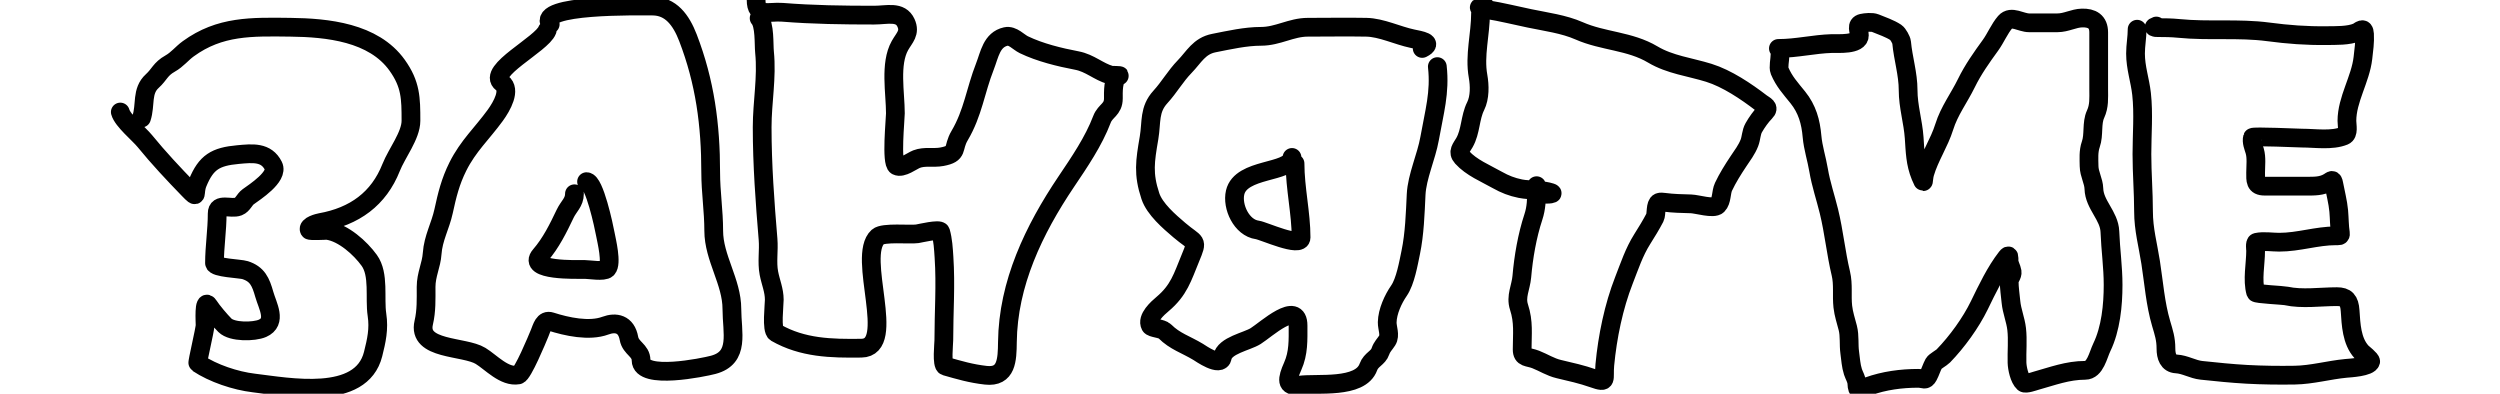 <?xml version="1.0" encoding="UTF-8"?> <svg xmlns="http://www.w3.org/2000/svg" width="400" height="63" viewBox="0 0 400 63" fill="none"><g clip-path="url(#clip0_1094_1823)"><path d="M-358.736 59.655C-359.697 59.367 -360.664 57.982 -361.516 56.264M-361.516 56.264C-362.831 53.615 -363.875 50.175 -364.208 48.747C-365.177 44.597 -367.09 41.153 -367.16 36.759C-367.261 30.523 -367.16 24.277 -367.16 18.039C-367.16 16.25 -366.785 13.996 -367.52 12.316C-368.09 11.013 -370.37 6.658 -367.808 6.52C-356.265 5.896 -344.918 5.224 -333.285 5.224C-332.484 5.224 -327.905 5.855 -327.129 5.08C-325.809 3.76 -326.565 2.265 -323.745 2.668C-321.596 2.975 -317.913 3.267 -317.913 5.62C-317.913 8.246 -317.869 10.877 -317.913 13.504C-317.973 17.1 -319.649 20.119 -319.893 23.655C-320.18 27.814 -321.743 31.825 -321.801 35.967C-321.839 38.657 -321.558 41.448 -322.089 44.103C-322.512 46.219 -323.834 48.004 -324.249 50.079C-324.872 53.194 -322.252 61.046 -327.129 60.159C-331.084 59.44 -334.309 60.497 -338.001 60.303C-342.981 60.041 -341.333 52.635 -340.737 49.431C-340.351 47.358 -340.412 44.789 -340.917 42.771C-341.218 41.565 -340.496 40.422 -340.737 39.459C-341.158 37.774 -343.241 37.395 -343.761 35.967C-344.515 33.894 -343.556 28.163 -344.841 27.579C-350.185 25.15 -355.497 33.125 -355.497 37.695C-355.497 41.923 -350.47 50.59 -354.597 54.399C-355.961 55.658 -357.412 57.984 -359.528 56.775C-360.024 56.492 -360.84 56.312 -361.516 56.264ZM-361.516 56.264C-362.55 56.19 -363.255 56.424 -361.976 57.063M-315.321 12.999C-312.73 13.777 -309.424 21.154 -308.193 23.439C-305.515 28.414 -303.97 34.454 -302.649 39.927C-301.594 44.298 -301.987 48.712 -300.417 52.959C-298.752 57.466 -299.407 60.069 -294.729 61.455C-292.159 62.216 -290.104 59.406 -287.493 58.971C-285.982 58.719 -286.941 52.727 -287.133 51.879C-288.034 47.916 -286.161 45.072 -286.161 41.223C-286.161 37.906 -282.532 38.812 -279.645 37.623C-277.399 36.698 -274.996 35.827 -272.553 35.679C-271.385 35.608 -272.553 34.173 -272.553 33.087C-272.553 30.098 -273.118 27.238 -273.201 24.303C-273.285 21.379 -274.497 18.821 -274.497 15.663C-274.497 12.62 -271.248 11.622 -273.309 9.148C-274.081 8.222 -277.894 6.369 -279.033 5.8C-280.734 4.949 -283.328 3.9 -285.153 3.28C-287.999 2.313 -290.85 2.747 -293.649 1.48C-295.317 0.724 -296.684 0.688 -298.473 0.688C-302.297 0.688 -304.694 1.218 -307.833 3.424C-309.136 4.339 -316.332 9.396 -315.321 10.408M-295.233 20.775C-295.109 21.163 -295.005 21.57 -294.912 21.99M-294.912 21.99C-294.52 23.76 -294.323 25.739 -293.649 27.255C-293.097 28.498 -292.612 29.465 -292.317 30.819C-292.297 30.912 -292.282 31.002 -292.271 31.091M-294.912 21.99C-296.191 22.664 -298.169 23.456 -297.789 21.747C-297.398 19.986 -293.268 20.127 -291.921 20.127C-290.463 20.127 -286.249 19.282 -286.161 21.567C-286.088 23.463 -286.774 24.998 -287.313 26.751C-288.069 29.208 -288.347 28.371 -290.373 29.271C-291.135 29.61 -290.984 30.639 -291.633 30.999C-291.745 31.062 -292 31.073 -292.271 31.091M-294.912 21.99C-294.441 21.741 -294.065 21.508 -293.937 21.423M-292.271 31.091C-292.119 32.329 -292.828 33.129 -293.181 31.539C-293.263 31.171 -292.742 31.121 -292.271 31.091ZM-246.634 33.735C-246.634 36.446 -248.658 41.349 -246.562 43.707C-244.362 46.182 -239.001 49.646 -235.114 47.055C-234.135 46.403 -231.818 42.28 -231.73 41.223C-231.419 37.495 -233.4 35.713 -236.092 33.291L-236.158 33.231C-237.344 32.163 -240.304 31.933 -241.666 32.799C-242.46 33.304 -243.803 36.806 -244.69 35.031M-260.242 23.367C-260.242 28.031 -260.083 33.544 -259.558 38.271C-258.862 44.53 -252.78 50.185 -248.938 54.759C-245.667 58.653 -242.513 60.432 -237.526 61.887C-228.37 64.557 -220.198 58.082 -216.43 50.547C-214.504 46.696 -211.274 43.51 -209.338 39.639C-207.715 36.394 -208.402 32.196 -208.402 28.551C-208.402 26.8 -208.948 25.785 -209.698 24.231C-210.698 22.161 -210.554 19.529 -211.93 17.679C-214.115 14.743 -215.718 12.474 -218.626 10.12C-224.968 4.985 -231.012 0.688 -239.506 0.688C-243.51 0.688 -245.719 2.743 -249.37 4.288C-251.767 5.302 -254.445 5.259 -256.354 7.168C-257.684 8.498 -258.519 10.17 -259.81 11.559C-261.759 13.658 -260.931 17.936 -262.474 19.479C-263.485 20.491 -267.729 23.836 -264.778 25.311M-205.81 9.112C-205.81 14.78 -202.016 19.25 -200.626 24.663C-198.788 31.824 -197.135 40.159 -198.538 47.487C-199.001 49.902 -202.1 55.949 -199.834 58.215C-197.839 60.21 -191.378 59.007 -188.962 59.007C-181.448 59.007 -173.777 54.08 -168.371 49.575C-166.007 47.605 -166.283 41.689 -166.283 38.919C-166.283 32.682 -169.652 31.735 -175.184 30.179L-175.211 30.171C-179.04 29.094 -182.701 29.199 -186.658 29.199C-188.279 29.199 -188.369 24.306 -188.962 22.971C-189.626 21.479 -190.633 20.939 -188.818 21.567C-186.927 22.222 -185.086 22.071 -183.094 22.071C-180.185 22.071 -176.02 21.956 -173.735 20.127C-172.177 18.882 -174.707 12.445 -174.707 10.768C-174.707 8.066 -175.355 5.51 -175.355 2.956C-175.355 2.301 -174.292 1.398 -175.355 1.336C-179.136 1.113 -183.236 1.984 -187.09 1.984C-192.191 1.984 -196.944 2.444 -201.994 3.136C-202.793 3.245 -208.585 4.299 -205.81 5.224M-185.074 40.863C-185.074 41.286 -185.085 42.087 -185.083 43.055M-185.083 43.055C-185.078 45.776 -184.978 49.813 -184.283 50.439C-183.061 51.539 -179.243 49.793 -179.243 48.495C-179.243 45.473 -178.844 43.543 -182.627 43.455C-183.71 43.43 -184.39 43.298 -185.083 43.055ZM-185.083 43.055C-185.611 42.869 -186.147 42.62 -186.874 42.303C-187.876 41.868 -183.018 39.241 -182.483 38.919M-161.099 5.224C-161.099 8.959 -158.584 12.017 -158.507 15.735C-158.423 19.779 -158.652 23.587 -157.715 27.543C-155.965 34.932 -157.257 43.374 -159.011 50.583C-159.536 52.743 -160.217 55.119 -157.859 55.119C-155.174 55.119 -152.703 55.084 -150.083 55.623C-148.848 55.877 -146.973 55.119 -145.547 55.119C-143.266 55.119 -143.775 53.322 -143.567 51.555C-143.047 47.139 -142.834 42.868 -141.623 38.631C-141.099 36.796 -134.476 36.327 -133.019 36.327C-130.646 36.327 -131.939 37.118 -131.939 38.631V55.119C-131.939 56.048 -132.406 59.182 -131.579 59.655C-130.291 60.391 -125.355 63.608 -124.307 62.751C-123.845 62.373 -123.378 59.816 -123.011 59.151C-121.527 56.458 -120.755 53.713 -120.131 50.727C-119.557 47.981 -117.751 45.509 -116.891 42.807C-116.017 40.059 -115.46 37.49 -114.947 34.671C-114.321 31.226 -111.541 29.423 -110.195 26.463C-108.954 23.732 -107.172 20.259 -105.371 17.895C-103.642 15.626 -104.584 14.024 -106.667 13.504C-111.281 12.35 -115.658 10.604 -120.275 9.399C-121.22 9.153 -125.44 7.006 -125.459 7.168C-125.849 10.483 -127.356 15.187 -128.375 18.471C-129.369 21.672 -131.391 24.826 -131.903 28.155C-132.092 29.386 -137.782 28.551 -139.391 28.551C-141.35 28.551 -149.536 29.857 -145.799 25.923C-143.298 23.291 -143.261 20.02 -141.695 16.887C-140.544 14.585 -141.281 12.174 -140.975 9.723C-140.522 6.097 -139.779 6.478 -143.315 5.548C-148.877 4.084 -154.722 3.084 -160.091 1.048C-162.209 0.244 -165.594 0.04 -161.747 0.04M-80.748 34.383C-81.967 35.907 -85.352 41.886 -83.844 43.959C-80.36 48.749 -76.778 46.695 -71.604 46.695C-67.033 46.695 -65.525 39.484 -69.084 36.687C-70.963 35.211 -72.729 34.841 -74.988 34.059C-76.647 33.485 -81.967 33.24 -82.692 31.791M-95.652 16.239C-97.978 17.015 -99.54 21.835 -99.54 24.051V35.391C-99.54 38.215 -98.118 42.627 -96.228 44.787C-93.947 47.393 -92.401 52.593 -89.46 54.183C-86.435 55.818 -83.078 58.36 -79.74 59.295C-76.98 60.068 -70.761 61.28 -68.292 59.223C-65.845 57.184 -62.1 57.765 -60.696 54.723C-59.171 51.418 -55.794 49.833 -54.18 46.695C-51.625 41.726 -45.636 32.988 -47.988 27.255C-49.478 23.623 -49.229 19.678 -50.364 15.987C-51.068 13.701 -55.849 9.822 -57.78 8.32C-65.317 2.457 -75.045 -0.392 -84.564 2.128C-92.107 4.124 -103.427 11.752 -103.427 20.775M-44.46 7.168C-39.919 12.163 -40.974 19.548 -38.268 25.383C-36.99 28.14 -37.492 30.801 -37.332 33.735C-37.217 35.847 -35.994 37.468 -35.496 39.459C-35.036 41.298 -35.47 43.447 -35.352 45.327C-35.232 47.257 -34.284 59.075 -32.76 59.583C-30.161 60.449 -21.096 60.503 -18.54 59.367C-14.426 57.538 -11.301 57.309 -6.877 57.063C-4.94 56.955 -8.538 52.489 -8.677 51.735C-9.377 47.913 -7.703 46.695 -12.168 46.695C-15.643 46.695 -24.755 48.176 -26.82 43.815C-27.668 42.026 -27.587 39.626 -28.692 37.839C-29.721 36.178 -33.347 33.469 -28.908 34.455C-23.47 35.664 -18.341 35.679 -12.672 35.679C-9.575 35.679 -12.173 32.397 -12.636 30.891C-13.549 27.926 -14.321 28.414 -16.884 29.055C-19.029 29.591 -21.407 28.638 -23.58 28.551C-24.815 28.502 -24.372 26.716 -24.372 25.815C-24.372 24.532 -23.713 20.902 -25.164 20.271C-26.827 19.549 -22.702 20.264 -22.14 20.451C-19.535 21.32 -14.868 21.201 -12.097 20.739C-10.327 20.444 -11.727 11.664 -11.916 10.408C-12.301 7.86 -11.412 5.801 -11.412 3.424C-11.412 1.633 -21.755 2.632 -23.112 2.632H-42.444C-43.404 2.632 -47.794 3.233 -45.108 4.576M19.249 17.924C19.628 19.316 22.232 21.418 23.178 22.579C25.344 25.238 27.788 27.843 30.175 30.303C31.82 31.998 30.928 30.956 31.628 29.254C32.989 25.949 34.486 25.06 38.087 24.733C40.397 24.523 42.603 24.264 43.739 26.536C44.604 28.266 40.728 30.738 39.702 31.488C39.105 31.924 38.854 32.77 38.141 33.048C36.958 33.511 34.75 32.373 34.75 34.152C34.75 36.801 34.32 39.513 34.32 42.091C34.32 42.874 38.43 42.968 39.218 43.221C41.187 43.854 41.72 45.101 42.286 47.097C42.806 48.933 44.363 51.495 41.99 52.533C40.648 53.12 37.119 53.18 35.988 52.049C35.274 51.334 33.911 49.737 33.405 48.927C32.558 47.572 32.821 51.622 32.813 52.049C32.799 52.78 31.534 58.023 31.655 58.104C34.101 59.734 37.671 60.929 40.617 61.279C46.11 61.933 57.801 64.239 59.698 56.651C60.235 54.502 60.66 52.648 60.317 50.38C59.909 47.678 60.708 43.915 59.079 41.66C57.654 39.687 54.944 37.242 52.432 36.87C52.188 36.834 49.594 37.008 49.498 36.816C49.136 36.092 51.019 35.651 51.275 35.605C56.74 34.629 60.603 31.801 62.578 26.805C63.48 24.523 65.753 21.678 65.753 19.323C65.753 15.7 65.721 13.486 63.547 10.442C59.768 5.152 52.321 4.431 46.484 4.36C40.243 4.284 35.18 4.126 30.121 7.805C29.08 8.562 28.377 9.522 27.215 10.173C25.65 11.049 25.532 11.911 24.362 12.972C22.607 14.563 23.341 16.789 22.64 18.892M87.552 4.844C86.717 7.073 77.809 11.39 80.313 13.268C81.777 14.366 80.329 16.96 79.237 18.462C77.138 21.347 74.904 23.358 73.262 26.643C72.057 29.053 71.54 31.199 70.974 33.802C70.46 36.167 69.315 38.088 69.144 40.584C69.019 42.423 68.175 43.931 68.175 45.913C68.175 47.865 68.247 49.713 67.799 51.618C66.752 56.068 74.254 55.333 76.895 56.947C78.561 57.964 80.707 60.391 82.924 59.988C83.633 59.859 85.939 54.296 86.341 53.313C86.713 52.406 87.012 51.092 88.144 51.456C90.64 52.259 94.276 53.066 96.864 52.102C98.496 51.495 100.208 51.775 100.632 54.148C100.916 55.74 102.57 56.041 102.57 57.646C102.57 60.847 112.537 58.791 114.115 58.373C118.428 57.231 117.102 53.201 117.102 49.438C117.102 45.086 114.196 41.265 114.196 36.924C114.196 33.739 113.711 30.731 113.711 27.612C113.711 19.951 112.797 13.126 110.078 6.055C108.98 3.2 107.325 0.969 104.4 0.969C102.061 0.969 85.889 0.653 88.037 3.875M91.912 31.003C91.912 32.379 90.993 33.001 90.432 34.179C89.317 36.52 88.161 38.878 86.449 40.853C84.272 43.365 92.209 43.114 93.581 43.114C94.281 43.114 96.619 43.52 97.133 43.006C97.959 42.18 97.039 38.461 96.864 37.516C96.615 36.171 95.105 29.065 93.85 29.065M121.462 2.907C122.398 3.96 122.194 7.071 122.323 8.343C122.736 12.418 121.946 16.312 121.946 20.346C121.946 26.386 122.39 32.311 122.888 38.296C123.037 40.082 122.685 41.938 123.023 43.706C123.304 45.174 123.884 46.435 123.884 47.958C123.884 48.859 123.405 52.805 124.153 53.233C128.43 55.676 132.974 55.774 137.825 55.709C143.651 55.63 136.998 41.011 140.462 37.893C141.314 37.126 145.579 37.582 146.76 37.408C147.208 37.342 150.355 36.575 150.501 37.085C150.882 38.419 150.947 39.768 151.039 41.149C151.338 45.632 151.012 49.935 151.012 54.444C151.012 55.028 150.638 58.404 151.281 58.588C153.454 59.209 155.357 59.777 157.74 60.041C161.074 60.412 161.153 57.573 161.185 54.74C161.291 45.362 165.418 36.771 170.604 29.065C172.693 25.962 174.984 22.61 176.31 19.108C176.859 17.655 178.14 17.564 178.14 15.744C178.14 14.924 178.026 12.401 179.081 12.137C179.467 12.041 177.931 12.082 177.655 12.003C175.747 11.458 174.39 10.087 172.3 9.688C169.508 9.157 166.395 8.399 163.822 7.159C162.955 6.741 162.019 5.601 160.943 5.84C158.642 6.351 158.336 8.729 157.578 10.657C156.068 14.502 155.685 18.065 153.542 21.691C152.32 23.759 153.436 24.571 150.689 25.082C149.353 25.331 147.941 24.958 146.652 25.459C145.871 25.763 144.362 26.978 143.476 26.536C142.549 26.072 143.261 19.077 143.261 18.139C143.261 14.877 142.343 10.218 143.988 7.293C144.713 6.004 145.68 5.253 144.957 3.66C144.071 1.713 141.935 2.422 139.843 2.422C134.917 2.422 130.08 2.357 125.176 1.965C122.996 1.79 120.978 2.794 120.978 0M206.721 25.19C206.403 27.73 198.554 26.834 197.624 30.788C197.09 33.057 198.647 36.452 201.177 36.789C202.167 36.921 208.174 39.713 208.174 38C208.174 34.114 207.205 30.109 207.205 26.159M229.973 10.657C230.435 14.817 229.494 17.89 228.735 22.176C228.223 25.068 226.717 28.264 226.582 31.111C226.438 34.122 226.335 37.417 225.721 40.369C225.359 42.106 224.859 45.032 223.837 46.505C222.905 47.846 221.986 49.843 221.953 51.564C221.935 52.474 222.485 53.634 221.953 54.471C221.562 55.086 221.118 55.469 220.876 56.193C220.503 57.314 219.38 57.498 218.939 58.723C217.654 62.291 210.657 61.229 207.905 61.629C205.655 61.957 205.944 60.604 206.828 58.615C207.788 56.456 207.689 54.414 207.689 52.102C207.689 47.986 202.579 52.718 200.907 53.771C199.486 54.666 195.916 55.254 195.579 57.162C195.288 58.807 192.051 56.51 191.703 56.301C189.716 55.102 187.989 54.632 186.375 53.017C185.875 52.518 184.282 52.522 184.06 52.102C183.42 50.894 185.24 49.295 185.998 48.658C188.647 46.43 189.19 44.373 190.465 41.284C191.712 38.265 191.355 39.089 188.689 36.816L188.679 36.808C187.094 35.456 184.754 33.462 184.06 31.38C182.87 27.809 183.216 25.773 183.829 22.16L183.845 22.068C184.28 19.505 183.813 17.533 185.675 15.502C187.089 13.959 188.062 12.19 189.55 10.657C191.044 9.12 191.863 7.353 194.233 6.89C196.676 6.412 199.273 5.813 201.769 5.813C204.462 5.813 206.589 4.36 209.25 4.36C212.371 4.36 215.496 4.303 218.616 4.36C221.014 4.403 223.62 5.696 225.99 6.19C227.215 6.445 229.468 6.792 227.551 7.751M236.885 2.113C236.885 5.506 235.89 8.866 236.487 12.191C236.754 13.684 236.796 15.601 236.102 16.988C235.184 18.826 235.341 21.017 234.309 22.825C233.812 23.693 233.147 24.294 233.938 25.173C235.411 26.81 237.677 27.727 239.59 28.803C240.79 29.478 241.913 29.917 243.248 30.184C244.091 30.353 244.977 30.379 245.854 30.439M245.854 30.439C245.934 30.445 246.014 30.451 246.094 30.457M245.854 30.439C245.854 30.224 245.853 30.006 245.853 29.785C245.853 29.493 245.928 30 246.094 30.457M245.854 30.439C245.852 31.903 245.816 33.27 245.341 34.711C244.344 37.733 243.763 41.125 243.49 44.277C243.343 45.979 242.484 47.431 243.035 49.117C243.827 51.541 243.547 53.425 243.547 55.921C243.547 57.319 244.492 57.035 245.711 57.515C246.988 58.019 248.056 58.733 249.412 59.053C251.258 59.488 253.115 59.899 254.907 60.533C257.283 61.375 256.551 60.725 256.771 58.384C257.195 53.89 258.188 49.041 259.832 44.846C260.718 42.585 261.448 40.337 262.75 38.27C263.463 37.138 264.169 35.999 264.786 34.81C265.068 34.265 264.816 32.66 265.455 32.376C265.659 32.286 266.051 32.333 266.266 32.362C267.707 32.554 269.111 32.58 270.565 32.618C271.542 32.644 274.171 33.482 274.821 32.832C275.518 32.135 275.347 30.767 275.761 29.885C276.417 28.488 277.282 27.113 278.138 25.828C278.777 24.87 279.482 23.951 279.903 22.867C280.212 22.073 280.176 21.185 280.601 20.433C281.075 19.595 281.776 18.603 282.437 17.942C283.21 17.169 282.334 16.884 281.782 16.462C279.382 14.623 276.325 12.556 273.412 11.65C270.394 10.711 267.188 10.357 264.444 8.718C260.778 6.528 256.479 6.62 252.657 4.931C250.23 3.859 247.304 3.478 244.714 2.938C242.47 2.471 240.213 1.905 237.967 1.543C236.671 1.334 236.016 1.088 237.654 1.088M246.094 30.457C246.796 30.512 247.489 30.599 248.145 30.81C249.035 31.097 246.825 31.14 246.494 31.038C246.325 30.986 246.193 30.731 246.094 30.457ZM284.544 7.75C287.483 7.75 290.193 7.052 293.128 6.967C294.014 6.941 297.498 7.234 297.498 5.671C297.498 4.953 296.906 3.937 297.939 3.707C298.471 3.589 299.528 3.489 300.06 3.707C301.08 4.124 302.399 4.569 303.348 5.202C303.681 5.423 304.224 6.395 304.259 6.782C304.495 9.368 305.299 11.808 305.299 14.426C305.299 17.028 306.088 19.457 306.267 22.042C306.42 24.254 306.439 26.111 307.291 28.191C307.969 29.845 307.637 28.834 307.975 27.679C308.714 25.151 310.284 22.851 311.078 20.305C311.881 17.731 313.447 15.7 314.622 13.301C315.701 11.1 317.05 9.21 318.48 7.237C319.307 6.096 319.916 4.59 320.829 3.536C321.792 2.425 323.369 3.65 324.658 3.65H329.185C330.608 3.65 331.759 2.919 333.114 2.881C334.716 2.837 335.79 3.446 335.79 5.187V14.269C335.79 15.721 335.902 16.947 335.292 18.269C334.618 19.728 335.076 21.544 334.523 23.109C334.133 24.214 334.236 25.44 334.253 26.597C334.271 27.865 334.987 28.959 335.021 30.184C335.093 32.781 337.488 34.493 337.584 37.074C337.689 39.918 338.096 42.743 338.096 45.586C338.096 48.837 337.727 52.612 336.288 55.579C335.692 56.808 335.242 59.252 333.626 59.252C330.817 59.252 328.385 60.191 325.768 60.917C325.454 61.005 324.09 61.502 323.804 61.245C323.09 60.602 322.748 58.906 322.722 58.028C322.671 56.273 322.864 54.376 322.665 52.647C322.496 51.171 321.895 49.787 321.754 48.319C321.657 47.304 321.47 46.047 321.47 45.045C321.47 44.512 322.031 44.058 321.939 43.465C321.848 42.874 321.441 42.28 321.441 41.7C321.441 41.171 321.499 40.6 321.042 41.188C319.287 43.444 317.954 46.262 316.687 48.86C315.323 51.655 313.142 54.674 310.936 56.946C310.62 57.271 309.587 57.822 309.412 58.142C309.06 58.787 308.865 59.5 308.516 60.149C308.057 61 307.811 60.533 306.907 60.533C304.214 60.533 301.46 60.9 298.921 61.814C297.488 62.33 297.168 62.88 297.099 61.359C297.069 60.685 296.676 60.123 296.473 59.494C296.152 58.501 296.104 57.46 295.96 56.434C295.777 55.128 295.972 53.749 295.647 52.476C295.354 51.326 294.981 50.251 294.85 49.06C294.655 47.286 294.956 45.517 294.537 43.764C293.743 40.447 293.438 37.124 292.629 33.814C292.101 31.651 291.341 29.415 290.978 27.238C290.679 25.444 290.081 23.636 289.925 21.842C289.721 19.495 289.163 17.461 287.647 15.579C286.446 14.088 285.458 13.035 284.743 11.337C284.5 10.758 284.8 9.559 284.8 8.775M341.939 4.675C341.939 5.99 341.683 7.241 341.683 8.561C341.683 10.846 342.402 12.799 342.651 15.038C342.999 18.173 342.708 21.509 342.708 24.661C342.708 27.727 342.964 30.771 342.964 33.828C342.964 36.707 343.667 39.178 344.103 41.985C344.608 45.231 344.848 48.597 345.783 51.764C346.217 53.236 346.552 54.213 346.552 55.779C346.552 57.033 346.926 58.159 348.203 58.227C349.617 58.303 350.832 59.105 352.231 59.252C354.668 59.508 357.07 59.758 359.52 59.893C362.063 60.032 364.617 60.06 367.164 60.021C369.926 59.977 372.615 59.197 375.363 58.939C375.984 58.881 379.11 58.725 379.306 57.843C379.373 57.541 377.99 56.474 377.826 56.291C376.26 54.544 376.163 51.927 376.018 49.715C375.908 48.042 375.342 47.465 373.911 47.465C371.343 47.465 368.305 47.909 365.797 47.352C365.276 47.236 360.985 47.056 360.915 46.811C360.334 44.78 360.9 42.235 360.9 40.12C360.9 39.955 360.74 38.838 361.057 38.768C362.151 38.525 363.552 38.754 364.659 38.754C367.796 38.754 370.659 37.729 373.74 37.729C374.125 37.729 374.546 37.83 374.466 37.316C374.282 36.116 374.303 34.965 374.196 33.757C374.069 32.324 373.662 30.808 373.399 29.387C373.255 28.609 373.062 28.863 372.63 29.131C371.488 29.84 370.216 29.785 368.915 29.785H362.352C360.79 29.785 360.9 28.858 360.9 27.622C360.9 26.51 361.073 25.242 360.758 24.163C360.568 23.51 360.202 22.686 360.402 21.985C360.468 21.756 367.815 22.099 368.331 22.099C370.4 22.099 373.098 22.538 375.064 21.729C375.842 21.408 375.506 20.055 375.506 19.337C375.506 15.903 377.678 12.689 378.068 9.273C378.214 7.993 378.397 6.758 378.324 5.444C378.254 4.179 377.547 4.979 377.143 5.159C375.798 5.757 373.659 5.681 372.232 5.7C369.069 5.742 366.084 5.519 362.95 5.102C358.18 4.468 353.366 5.023 348.601 4.547C347.47 4.434 346.349 4.419 345.214 4.419C344.724 4.419 344.408 4.365 345.014 4.163" stroke="black" stroke-width="3" stroke-linecap="round"></path></g><defs><clipPath id="clip0_1094_1823"><rect width="400" height="63" fill="white"></rect></clipPath></defs></svg> 